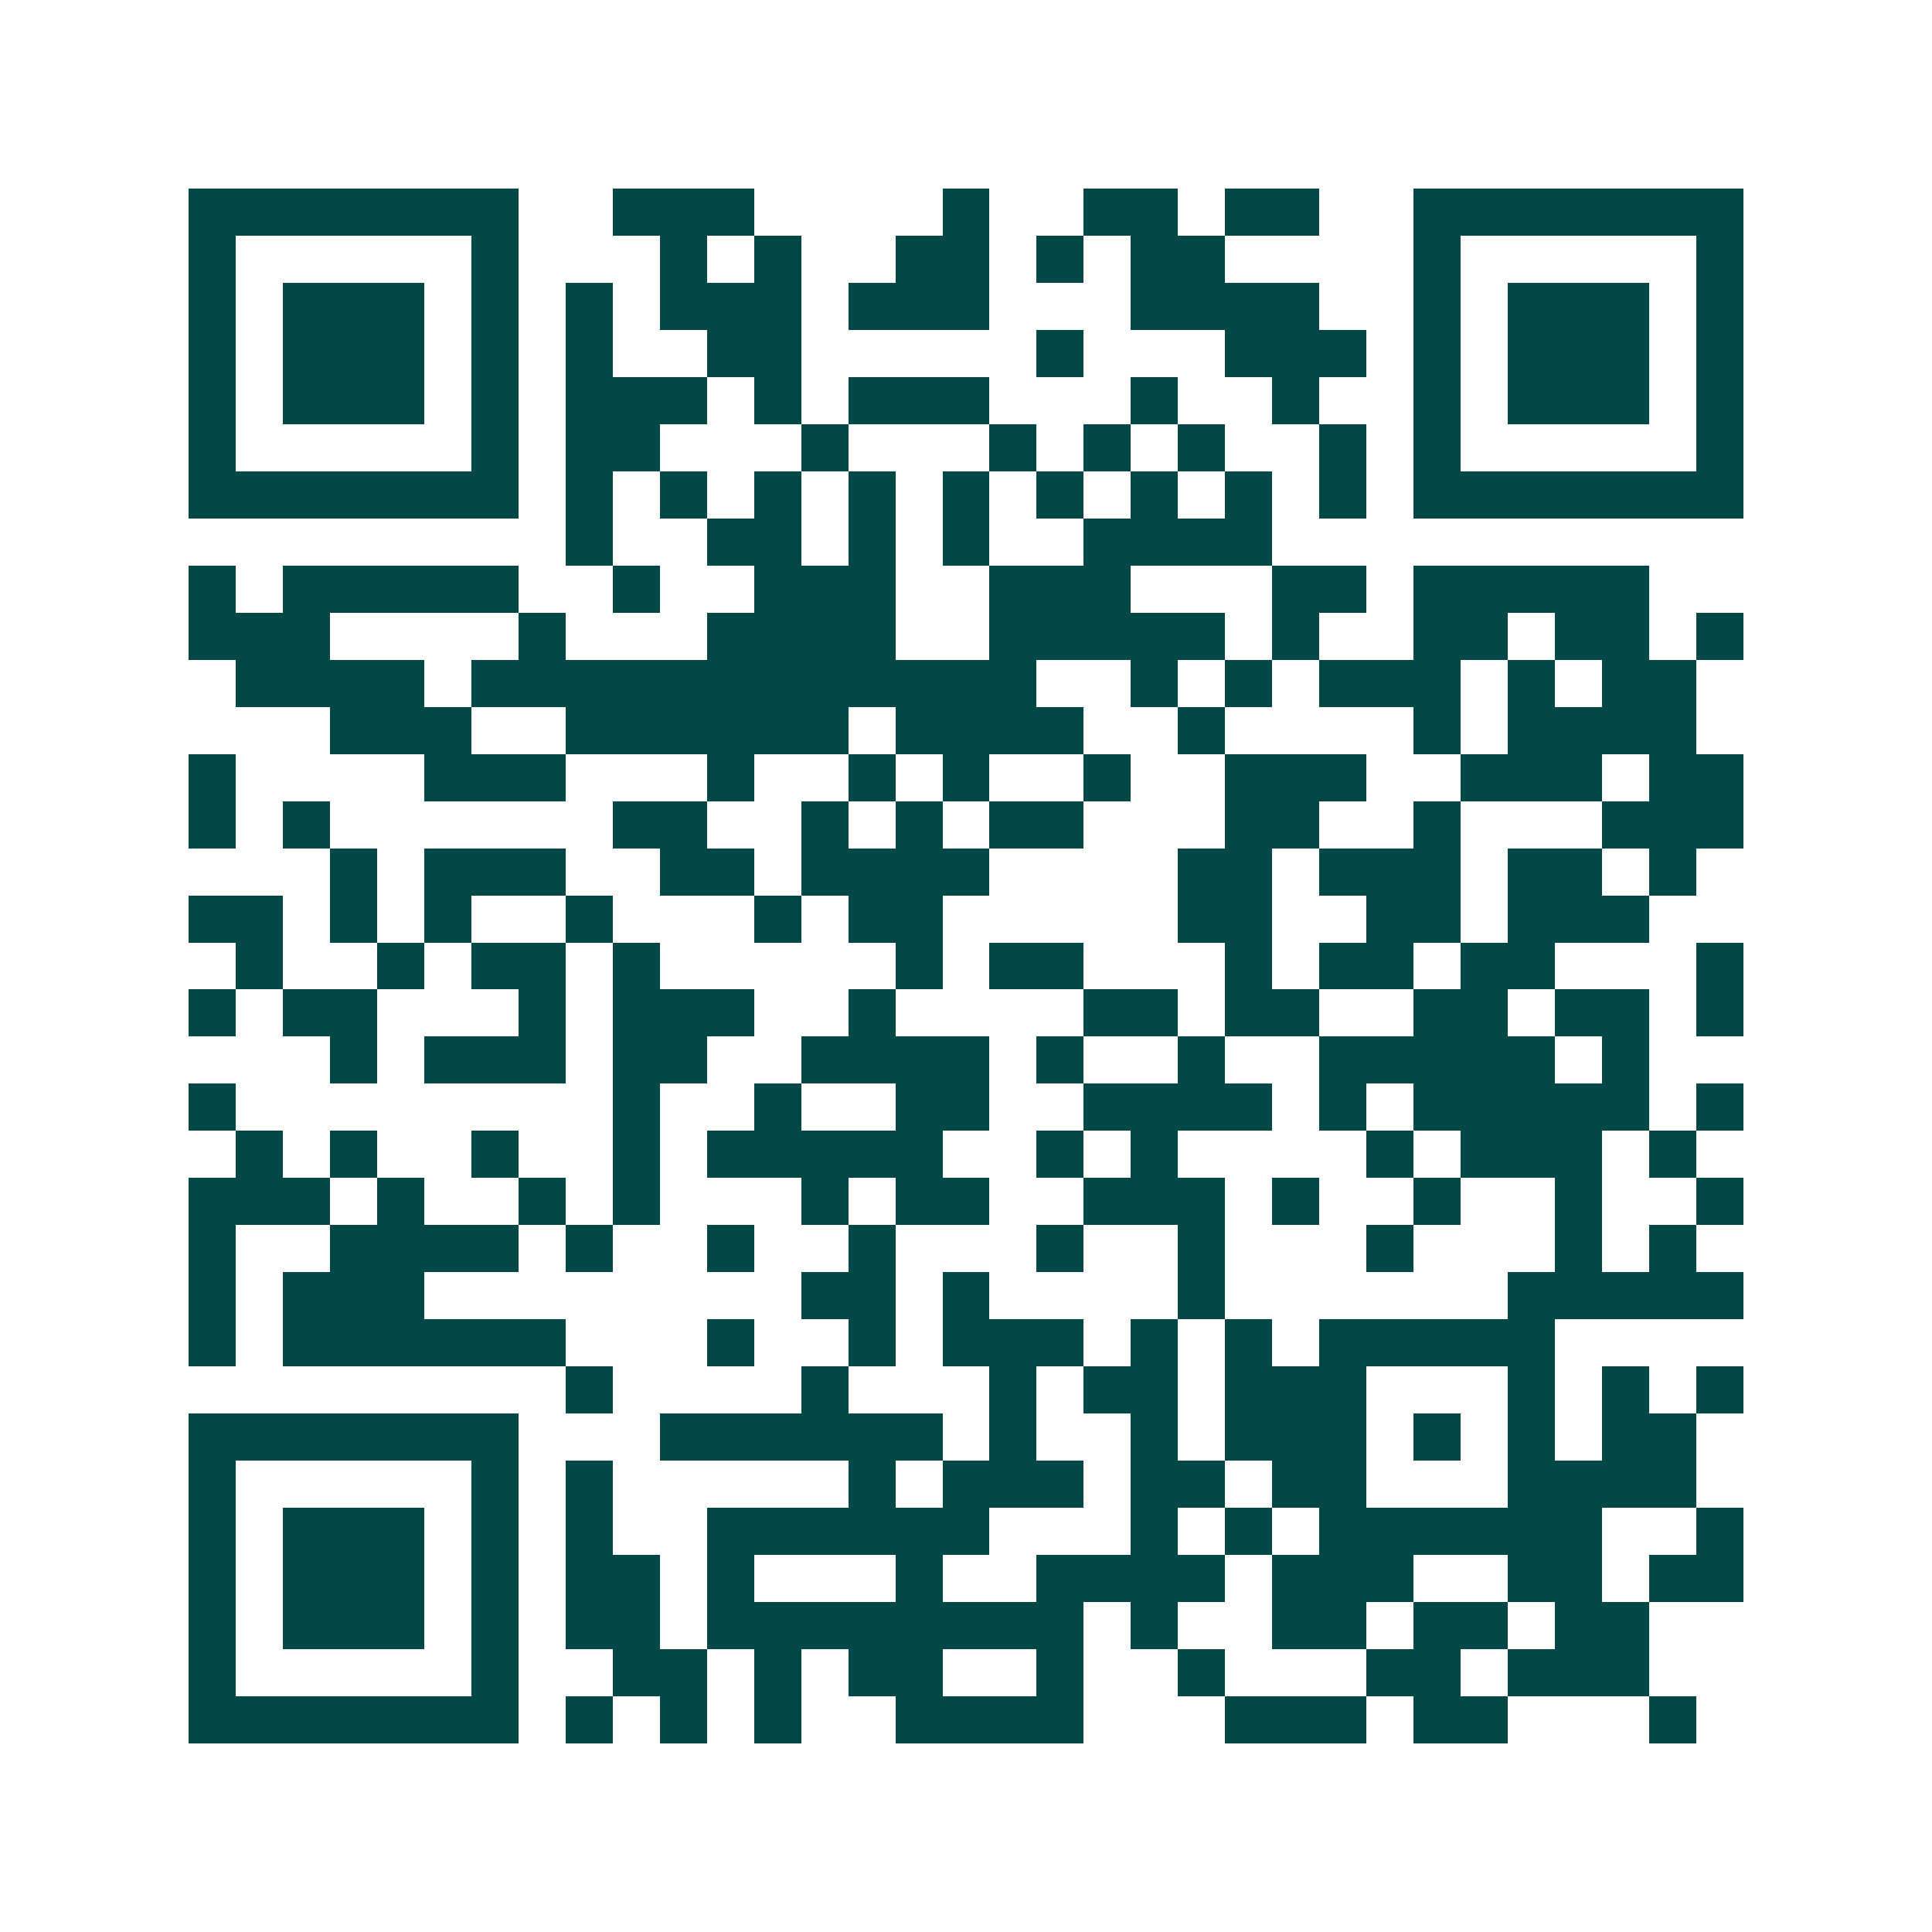 <svg xmlns="http://www.w3.org/2000/svg" width="200" height="200" viewBox="0 0 41 41" shape-rendering="crispEdges"><path fill="#ffffff" d="M0 0h41v41H0z"/><path stroke="#014847" d="M4 4.5h7m2 0h3m4 0h1m2 0h2m1 0h2m2 0h7M4 5.5h1m5 0h1m3 0h1m1 0h1m2 0h2m1 0h1m1 0h2m4 0h1m5 0h1M4 6.5h1m1 0h3m1 0h1m1 0h1m1 0h3m1 0h3m3 0h4m2 0h1m1 0h3m1 0h1M4 7.5h1m1 0h3m1 0h1m1 0h1m2 0h2m5 0h1m3 0h3m1 0h1m1 0h3m1 0h1M4 8.5h1m1 0h3m1 0h1m1 0h3m1 0h1m1 0h3m3 0h1m2 0h1m2 0h1m1 0h3m1 0h1M4 9.5h1m5 0h1m1 0h2m3 0h1m3 0h1m1 0h1m1 0h1m2 0h1m1 0h1m5 0h1M4 10.5h7m1 0h1m1 0h1m1 0h1m1 0h1m1 0h1m1 0h1m1 0h1m1 0h1m1 0h1m1 0h7M12 11.5h1m2 0h2m1 0h1m1 0h1m2 0h4M4 12.5h1m1 0h5m2 0h1m2 0h3m2 0h3m3 0h2m1 0h5M4 13.5h3m4 0h1m3 0h4m2 0h5m1 0h1m2 0h2m1 0h2m1 0h1M5 14.5h4m1 0h12m2 0h1m1 0h1m1 0h3m1 0h1m1 0h2M7 15.5h3m2 0h6m1 0h4m2 0h1m4 0h1m1 0h4M4 16.5h1m4 0h3m3 0h1m2 0h1m1 0h1m2 0h1m2 0h3m2 0h3m1 0h2M4 17.5h1m1 0h1m6 0h2m2 0h1m1 0h1m1 0h2m3 0h2m2 0h1m3 0h3M7 18.5h1m1 0h3m2 0h2m1 0h4m4 0h2m1 0h3m1 0h2m1 0h1M4 19.5h2m1 0h1m1 0h1m2 0h1m3 0h1m1 0h2m5 0h2m2 0h2m1 0h3M5 20.5h1m2 0h1m1 0h2m1 0h1m5 0h1m1 0h2m3 0h1m1 0h2m1 0h2m3 0h1M4 21.5h1m1 0h2m3 0h1m1 0h3m2 0h1m4 0h2m1 0h2m2 0h2m1 0h2m1 0h1M7 22.5h1m1 0h3m1 0h2m2 0h4m1 0h1m2 0h1m2 0h5m1 0h1M4 23.5h1m8 0h1m2 0h1m2 0h2m2 0h4m1 0h1m1 0h5m1 0h1M5 24.5h1m1 0h1m2 0h1m2 0h1m1 0h5m2 0h1m1 0h1m4 0h1m1 0h3m1 0h1M4 25.5h3m1 0h1m2 0h1m1 0h1m3 0h1m1 0h2m2 0h3m1 0h1m2 0h1m2 0h1m2 0h1M4 26.5h1m2 0h4m1 0h1m2 0h1m2 0h1m3 0h1m2 0h1m3 0h1m3 0h1m1 0h1M4 27.5h1m1 0h3m8 0h2m1 0h1m4 0h1m6 0h5M4 28.5h1m1 0h6m3 0h1m2 0h1m1 0h3m1 0h1m1 0h1m1 0h5M12 29.5h1m4 0h1m3 0h1m1 0h2m1 0h3m3 0h1m1 0h1m1 0h1M4 30.5h7m3 0h6m1 0h1m2 0h1m1 0h3m1 0h1m1 0h1m1 0h2M4 31.5h1m5 0h1m1 0h1m5 0h1m1 0h3m1 0h2m1 0h2m3 0h4M4 32.5h1m1 0h3m1 0h1m1 0h1m2 0h6m3 0h1m1 0h1m1 0h6m2 0h1M4 33.5h1m1 0h3m1 0h1m1 0h2m1 0h1m3 0h1m2 0h4m1 0h3m2 0h2m1 0h2M4 34.5h1m1 0h3m1 0h1m1 0h2m1 0h8m1 0h1m2 0h2m1 0h2m1 0h2M4 35.5h1m5 0h1m2 0h2m1 0h1m1 0h2m2 0h1m2 0h1m3 0h2m1 0h3M4 36.5h7m1 0h1m1 0h1m1 0h1m2 0h4m3 0h3m1 0h2m3 0h1"/></svg>
